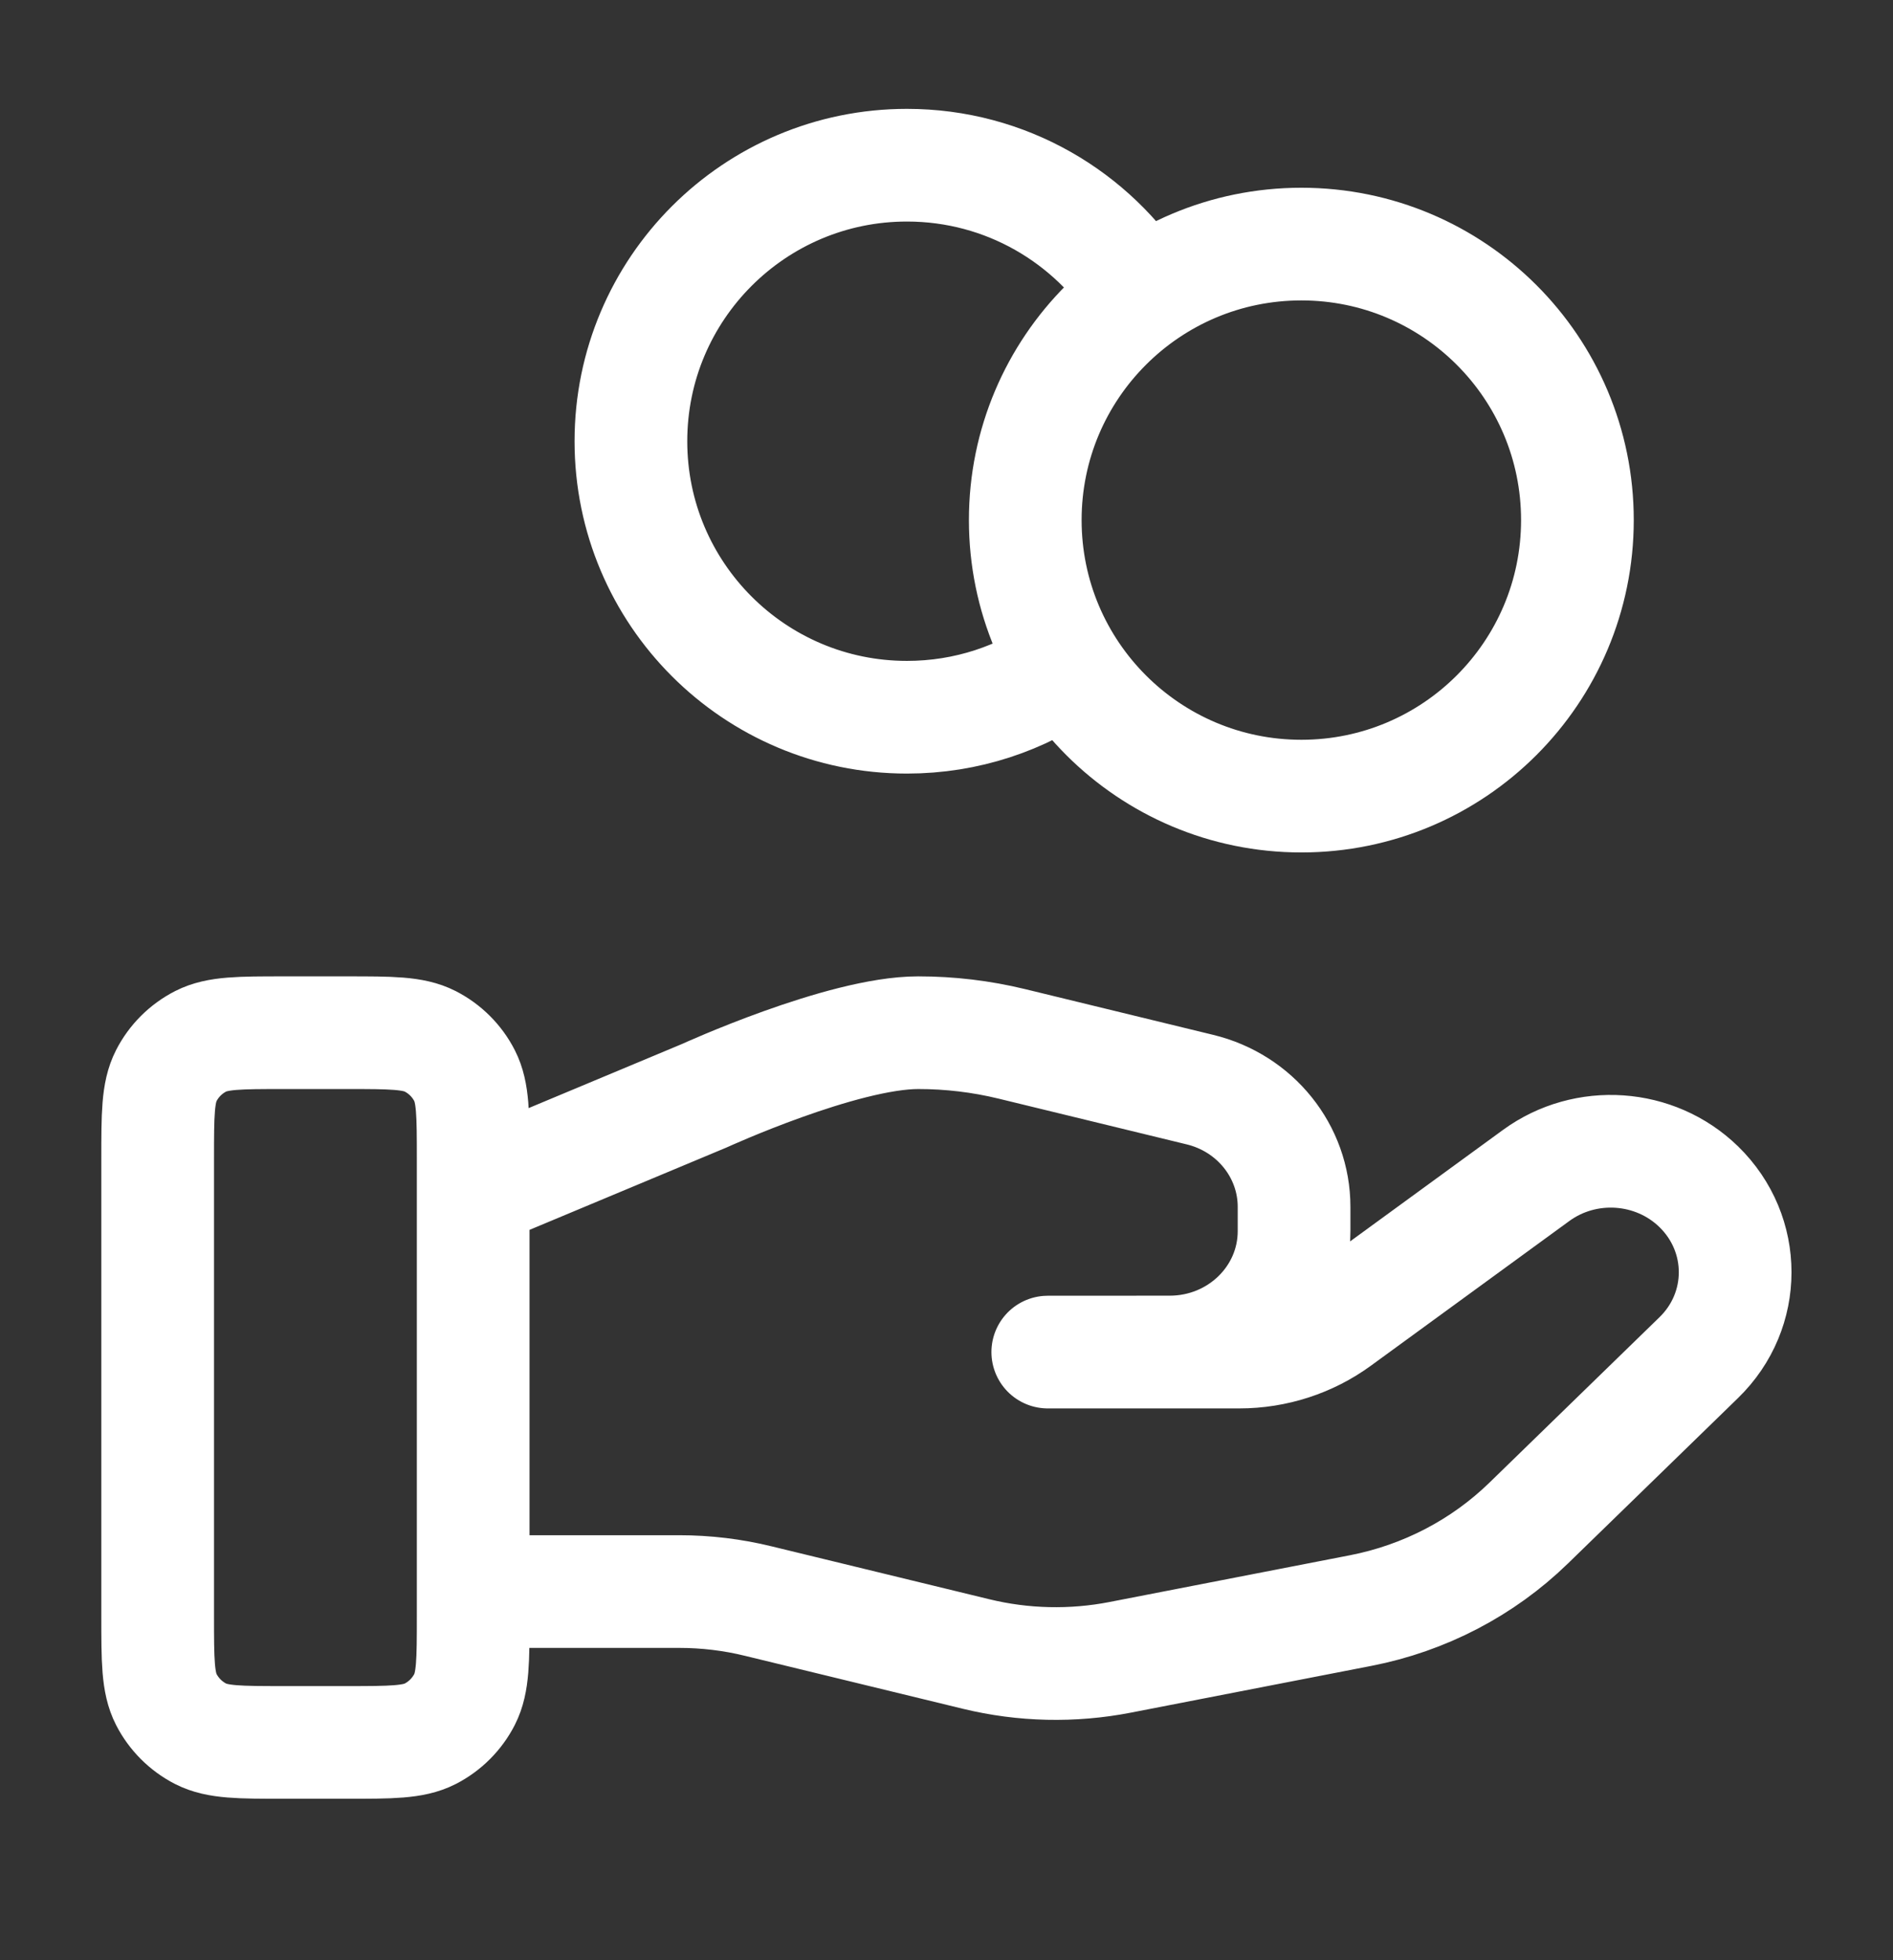 <svg width="28" height="29" viewBox="0 0 28 29" fill="none" xmlns="http://www.w3.org/2000/svg">
<rect x="0" y="0" width="28" height="29" fill="#333333" stroke="none"/>
<path d="M15.783 9.855C15.115 10.331 14.298 10.611 13.415 10.611C11.16 10.611 9.332 8.783 9.332 6.528C9.332 4.273 11.16 2.444 13.415 2.444C14.877 2.444 16.16 3.212 16.881 4.367M6.999 23.546H10.044C10.441 23.546 10.836 23.593 11.221 23.688L14.438 24.47C15.137 24.64 15.864 24.656 16.569 24.519L20.127 23.827C21.067 23.644 21.931 23.194 22.609 22.535L25.126 20.086C25.845 19.388 25.845 18.256 25.126 17.556C24.479 16.927 23.454 16.856 22.722 17.39L19.788 19.53C19.368 19.837 18.857 20.003 18.331 20.003H15.498L17.302 20.002C18.318 20.002 19.141 19.202 19.141 18.213V17.855C19.141 17.034 18.567 16.318 17.748 16.12L14.965 15.443C14.512 15.333 14.049 15.278 13.582 15.278C12.457 15.278 10.419 16.21 10.419 16.21L6.999 17.64M23.332 7.694C23.332 9.95 21.504 11.778 19.249 11.778C16.994 11.778 15.165 9.95 15.165 7.694C15.165 5.439 16.994 3.611 19.249 3.611C21.504 3.611 23.332 5.439 23.332 7.694ZM2.332 17.144L2.332 23.911C2.332 24.564 2.332 24.891 2.459 25.141C2.571 25.36 2.75 25.539 2.969 25.651C3.219 25.778 3.545 25.778 4.199 25.778H5.132C5.785 25.778 6.112 25.778 6.362 25.651C6.581 25.539 6.76 25.36 6.872 25.141C6.999 24.891 6.999 24.564 6.999 23.911V17.144C6.999 16.491 6.999 16.164 6.872 15.915C6.76 15.695 6.581 15.517 6.362 15.405C6.112 15.278 5.785 15.278 5.132 15.278L4.199 15.278C3.545 15.278 3.219 15.278 2.969 15.405C2.75 15.517 2.571 15.695 2.459 15.915C2.332 16.164 2.332 16.491 2.332 17.144Z" stroke="white" stroke-width="1.667" stroke-linecap="round" stroke-linejoin="round"/>
</svg>
